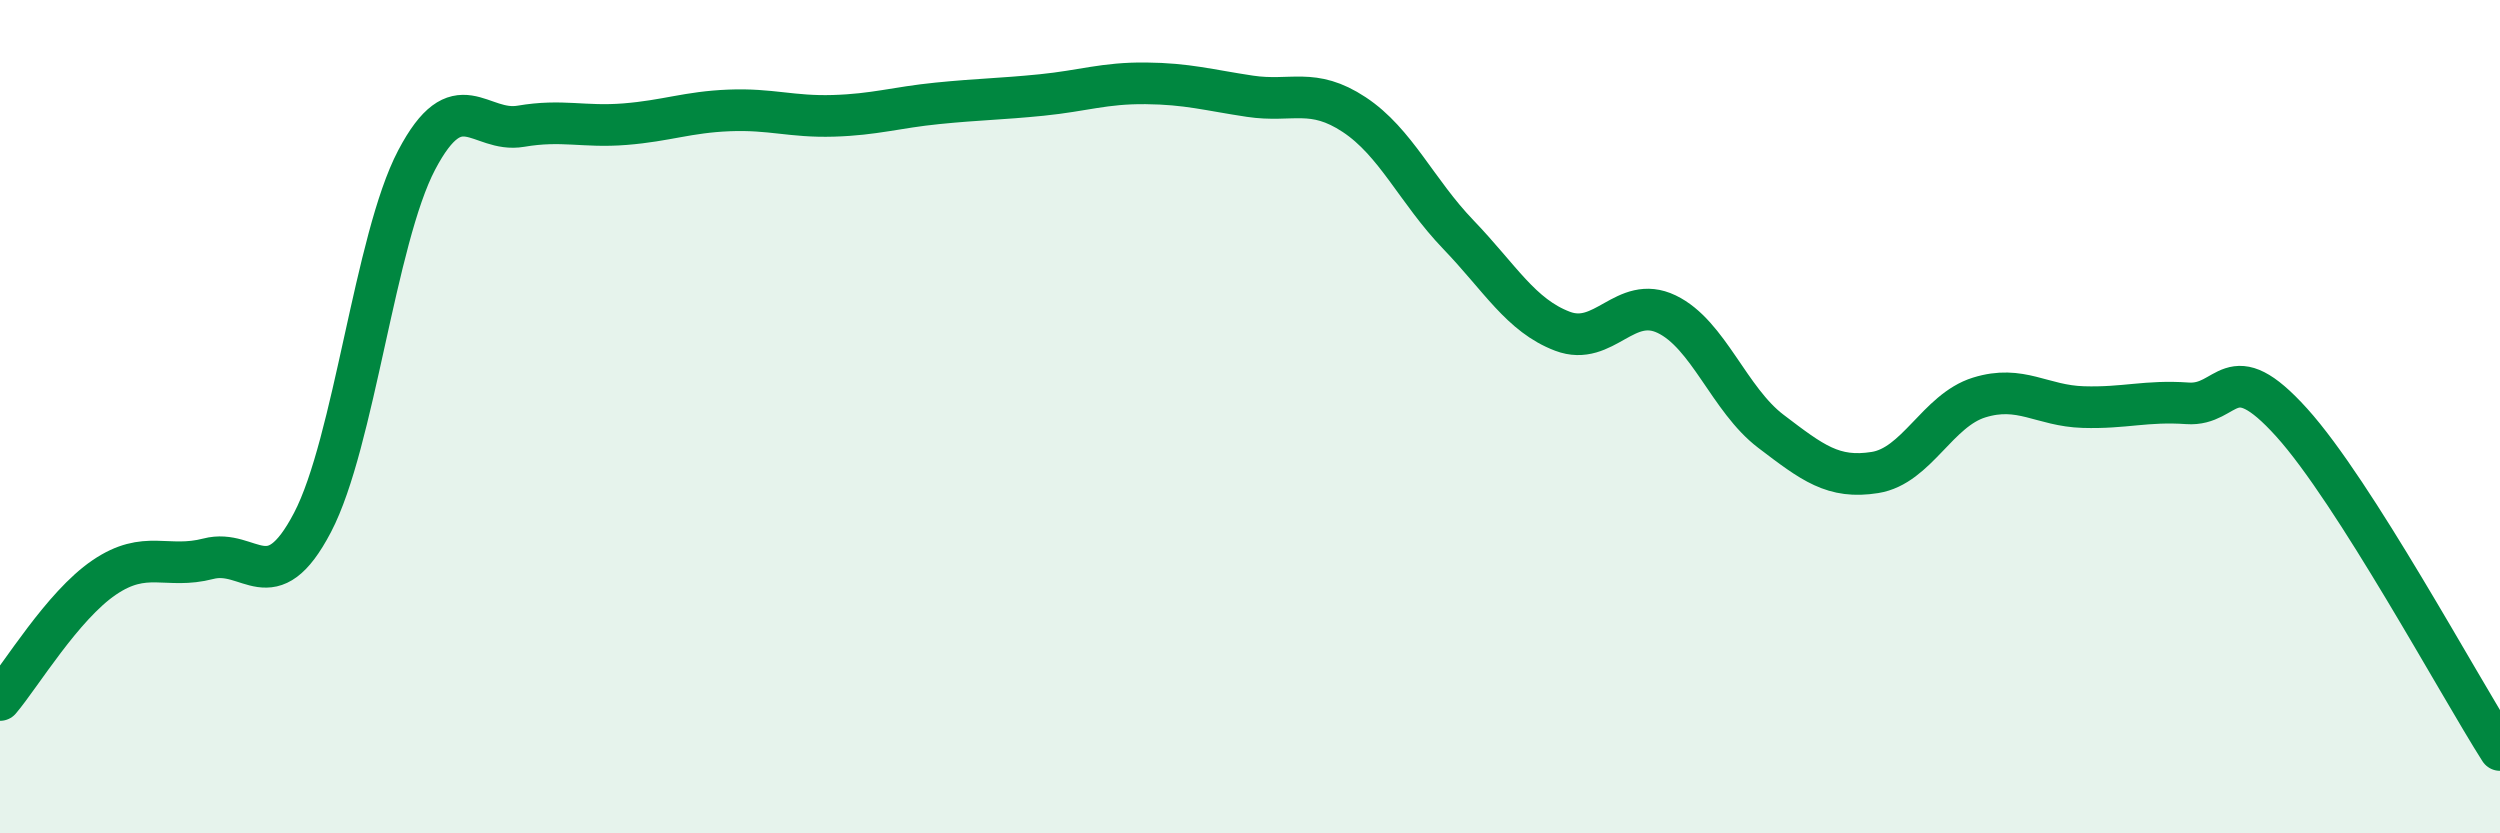 
    <svg width="60" height="20" viewBox="0 0 60 20" xmlns="http://www.w3.org/2000/svg">
      <path
        d="M 0,16.8 C 0.5,16.21 1.5,14.54 2.5,13.86 C 3.5,13.18 4,13.67 5,13.41 C 6,13.15 6.5,14.45 7.5,12.54 C 8.5,10.63 9,5.74 10,3.84 C 11,1.94 11.5,3.2 12.5,3.03 C 13.5,2.86 14,3.06 15,2.98 C 16,2.9 16.5,2.69 17.5,2.65 C 18.5,2.61 19,2.81 20,2.78 C 21,2.75 21.5,2.58 22.5,2.48 C 23.5,2.38 24,2.38 25,2.28 C 26,2.18 26.5,1.99 27.5,2 C 28.5,2.01 29,2.16 30,2.31 C 31,2.46 31.5,2.09 32.5,2.75 C 33.5,3.41 34,4.59 35,5.63 C 36,6.67 36.5,7.57 37.5,7.95 C 38.5,8.33 39,7.06 40,7.54 C 41,8.02 41.5,9.59 42.5,10.35 C 43.5,11.11 44,11.5 45,11.34 C 46,11.18 46.5,9.85 47.5,9.54 C 48.5,9.23 49,9.74 50,9.77 C 51,9.8 51.5,9.61 52.5,9.68 C 53.5,9.75 53.5,8.48 55,10.14 C 56.5,11.8 59,16.43 60,18L60 20L0 20Z"
        fill="#008740"
        opacity="0.1"
        stroke-linecap="round"
        stroke-linejoin="round"
      />
      <path
        d="M 0,16.8 C 0.5,16.21 1.5,14.54 2.5,13.86 C 3.5,13.18 4,13.67 5,13.41 C 6,13.15 6.5,14.45 7.5,12.54 C 8.5,10.63 9,5.74 10,3.84 C 11,1.94 11.5,3.2 12.5,3.03 C 13.5,2.86 14,3.06 15,2.98 C 16,2.9 16.5,2.69 17.5,2.65 C 18.5,2.61 19,2.81 20,2.78 C 21,2.75 21.5,2.58 22.5,2.48 C 23.5,2.38 24,2.38 25,2.28 C 26,2.18 26.5,1.99 27.5,2 C 28.5,2.01 29,2.16 30,2.31 C 31,2.46 31.5,2.09 32.5,2.75 C 33.5,3.41 34,4.59 35,5.63 C 36,6.67 36.5,7.57 37.5,7.95 C 38.5,8.33 39,7.06 40,7.54 C 41,8.02 41.5,9.59 42.5,10.35 C 43.5,11.11 44,11.5 45,11.34 C 46,11.18 46.5,9.85 47.5,9.54 C 48.5,9.23 49,9.74 50,9.77 C 51,9.8 51.5,9.61 52.5,9.68 C 53.5,9.75 53.5,8.48 55,10.14 C 56.5,11.8 59,16.43 60,18"
        stroke="#008740"
        stroke-width="1"
        fill="none"
        stroke-linecap="round"
        stroke-linejoin="round"
      />
    </svg>
  